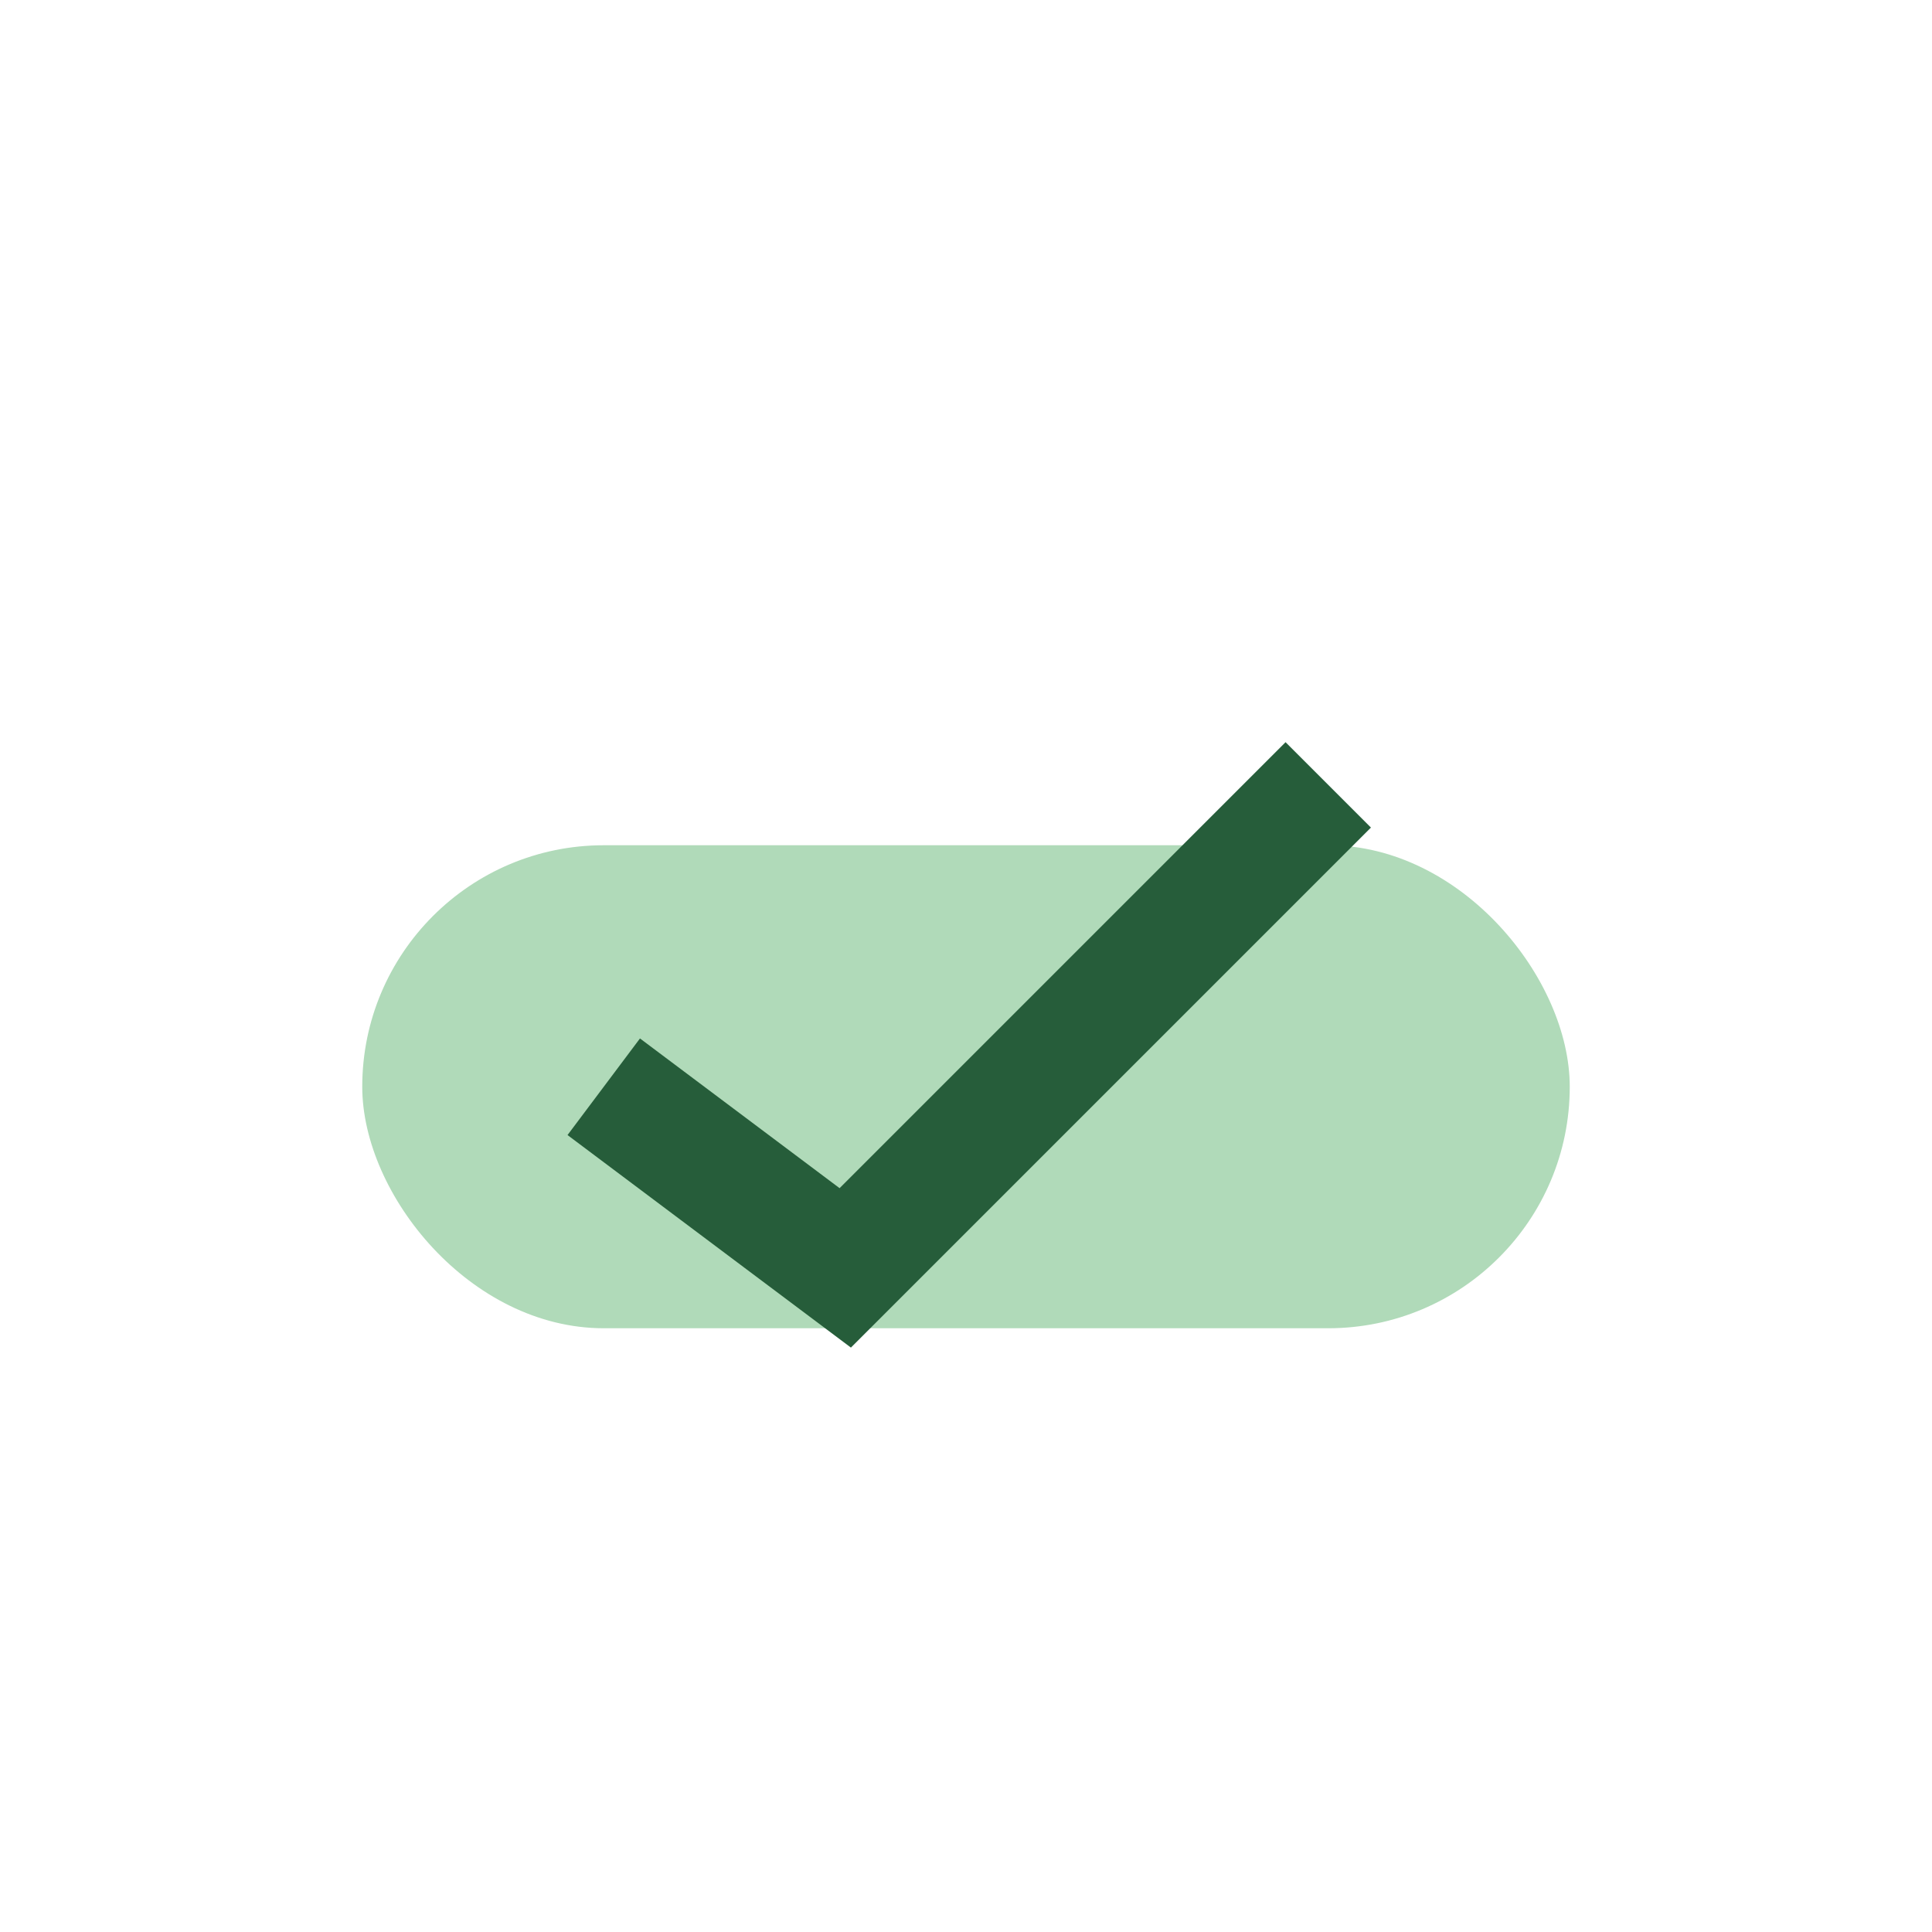 <?xml version="1.0" encoding="UTF-8"?>
<svg xmlns="http://www.w3.org/2000/svg" width="32" height="32" viewBox="0 0 32 32"><rect x="6" y="14" width="20" height="8" rx="4" fill="#B0DAB9"/><path d="M10 18l4 3 8-8" fill="none" stroke="#265D3A" stroke-width="2"/></svg>